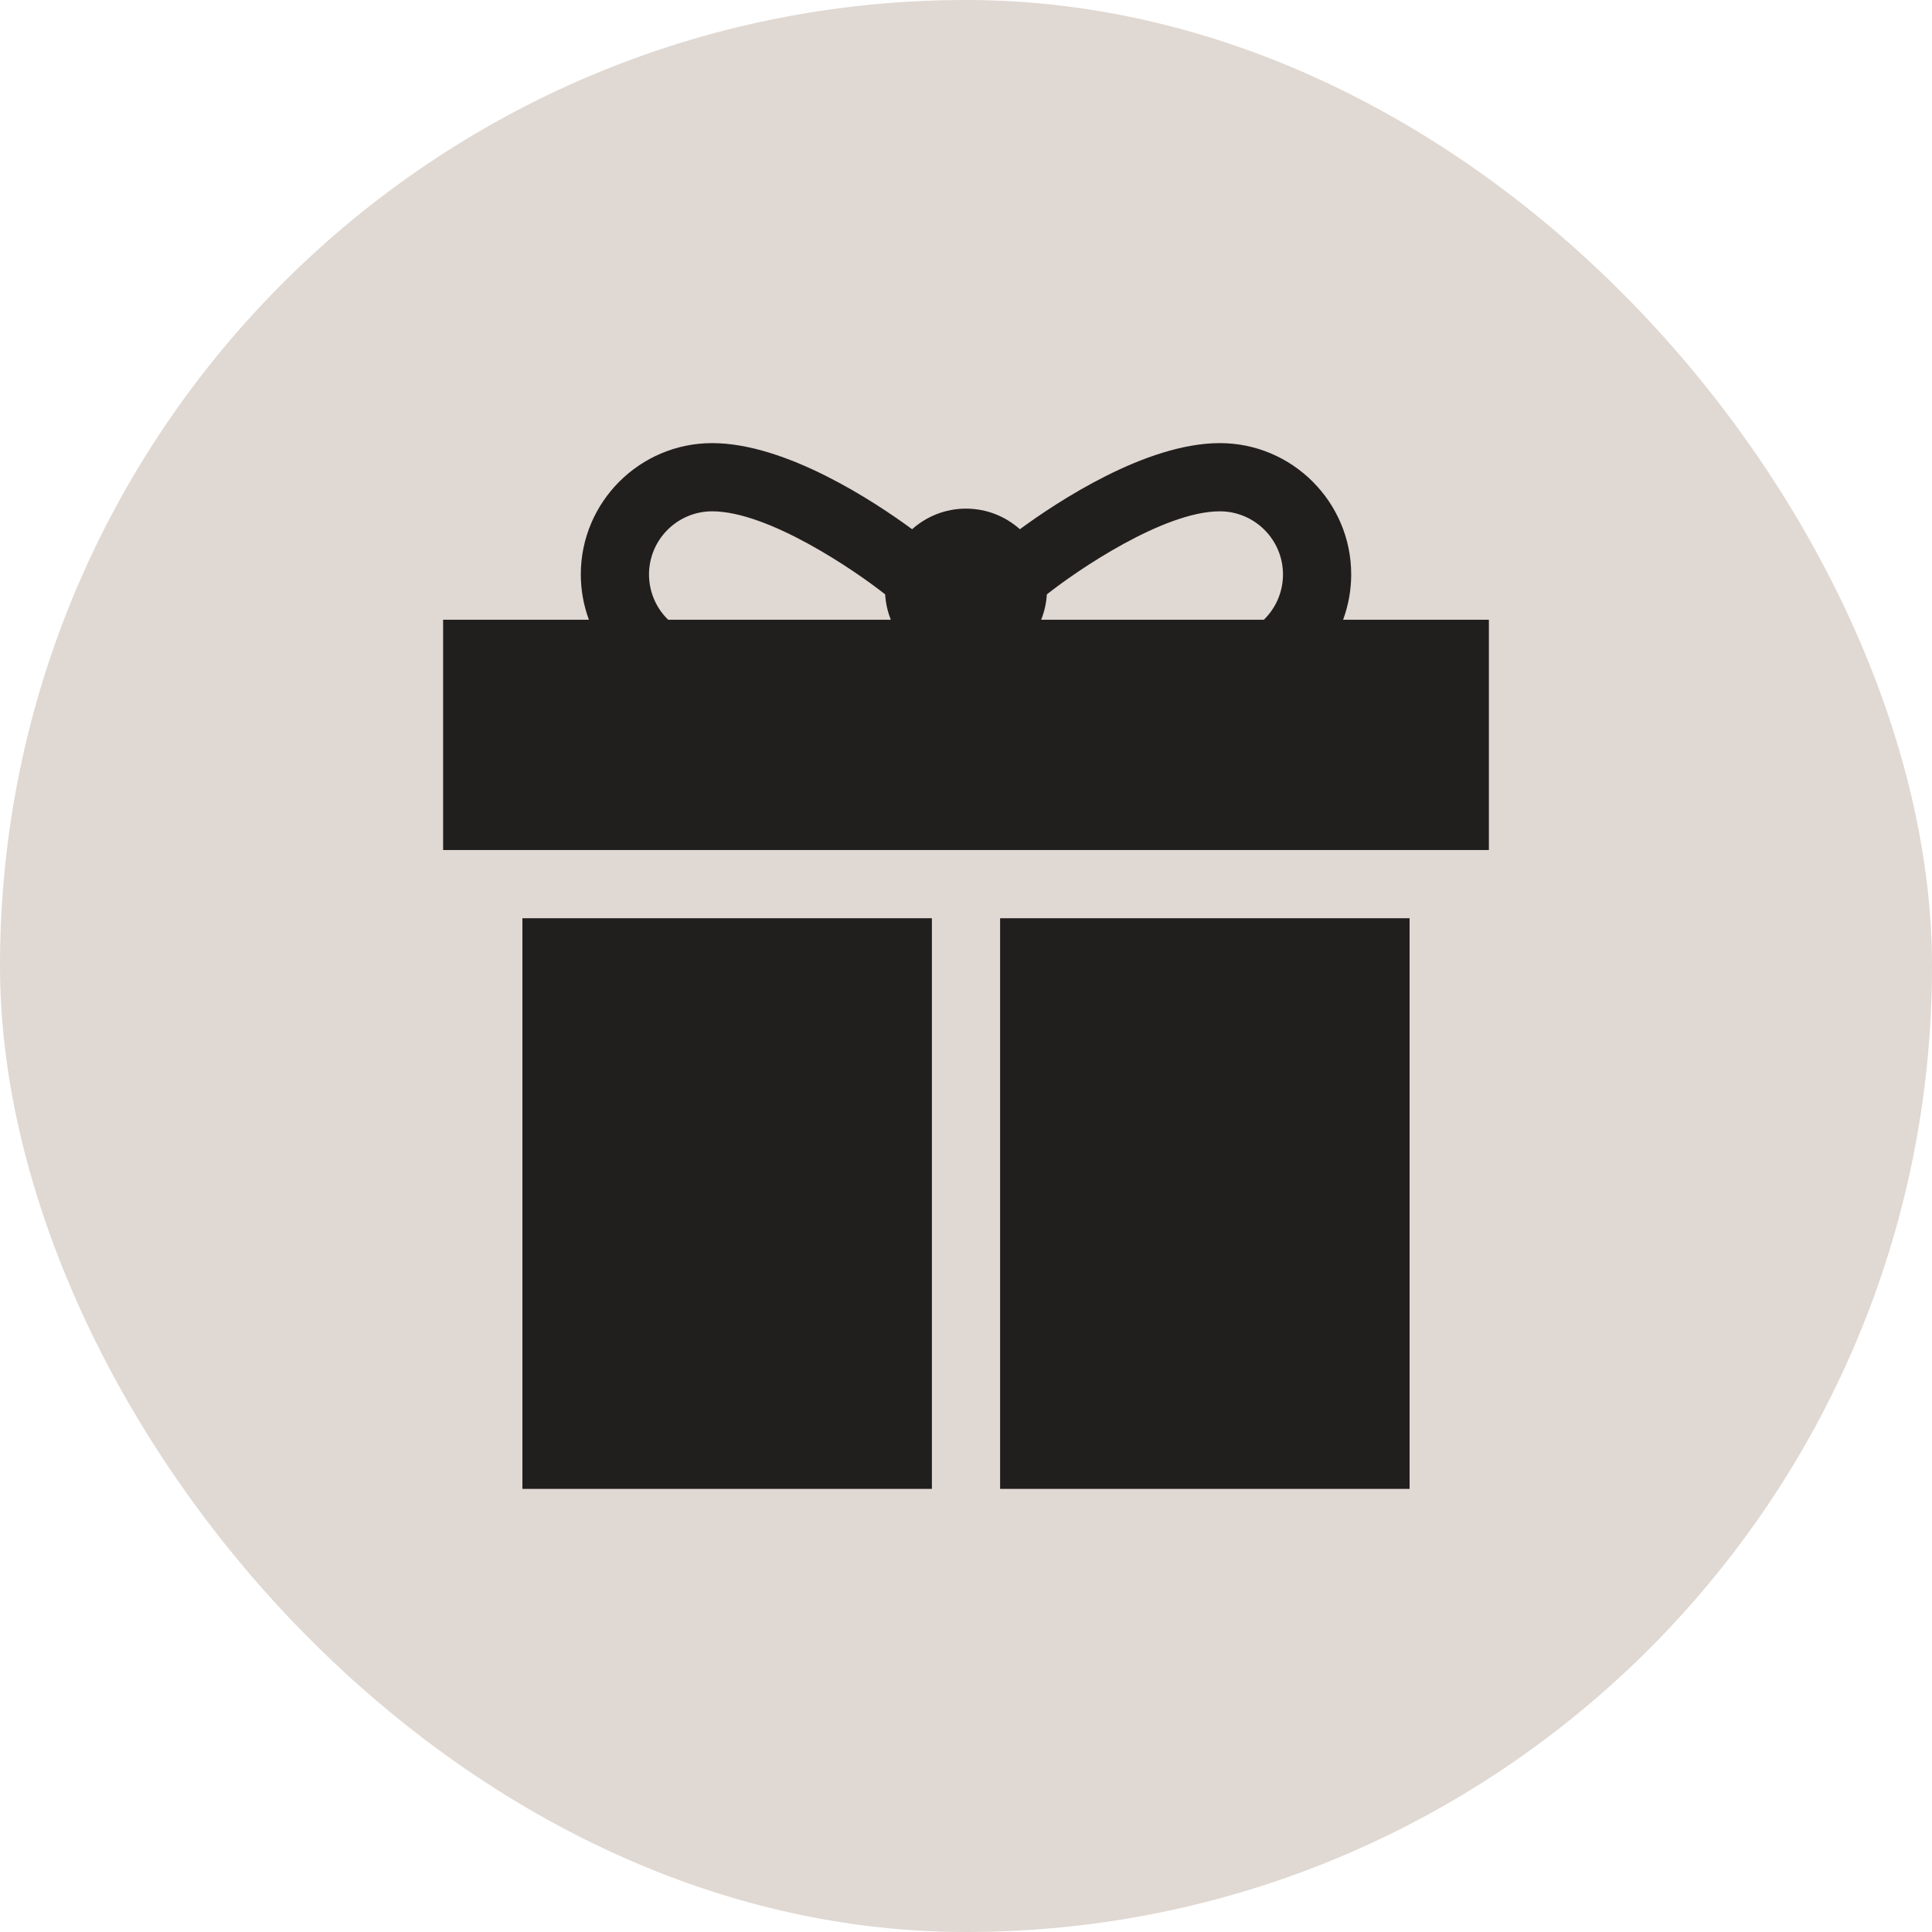 <?xml version="1.0" encoding="UTF-8"?> <svg xmlns="http://www.w3.org/2000/svg" width="436" height="436" viewBox="0 0 436 436" fill="none"><rect width="436" height="436" rx="218" fill="#E0D8D2"></rect><path d="M303.103 139.858C304.308 136.586 304.926 133.127 304.928 129.641C304.928 113.297 291.631 100 275.286 100C258.591 100 238.596 113.24 230.159 119.432C226.926 116.545 222.666 114.785 218 114.785C213.334 114.785 209.074 116.545 205.841 119.432C197.404 113.24 177.409 100 160.714 100C144.369 100 131.072 113.297 131.072 129.641C131.072 133.181 131.712 136.63 132.897 139.859H100V191.834H336V139.858H303.103ZM150.784 139.859C149.417 138.531 148.33 136.943 147.588 135.188C146.846 133.433 146.464 131.547 146.464 129.641C146.464 121.784 152.857 115.391 160.714 115.391C173.408 115.391 192.954 128.739 199.758 134.14C199.873 136.103 200.306 138.034 201.04 139.859H150.784ZM285.216 139.859H234.96C235.695 138.035 236.128 136.103 236.242 134.14C243.053 128.734 262.593 115.391 275.286 115.391C283.143 115.391 289.536 121.784 289.536 129.641C289.536 131.547 289.154 133.433 288.412 135.188C287.67 136.943 286.583 138.531 285.216 139.859ZM117.894 207.226H210.303V336H117.894V207.226ZM225.696 207.226H318.105V336H225.696V207.226Z" fill="#211E1E"></path></svg> 